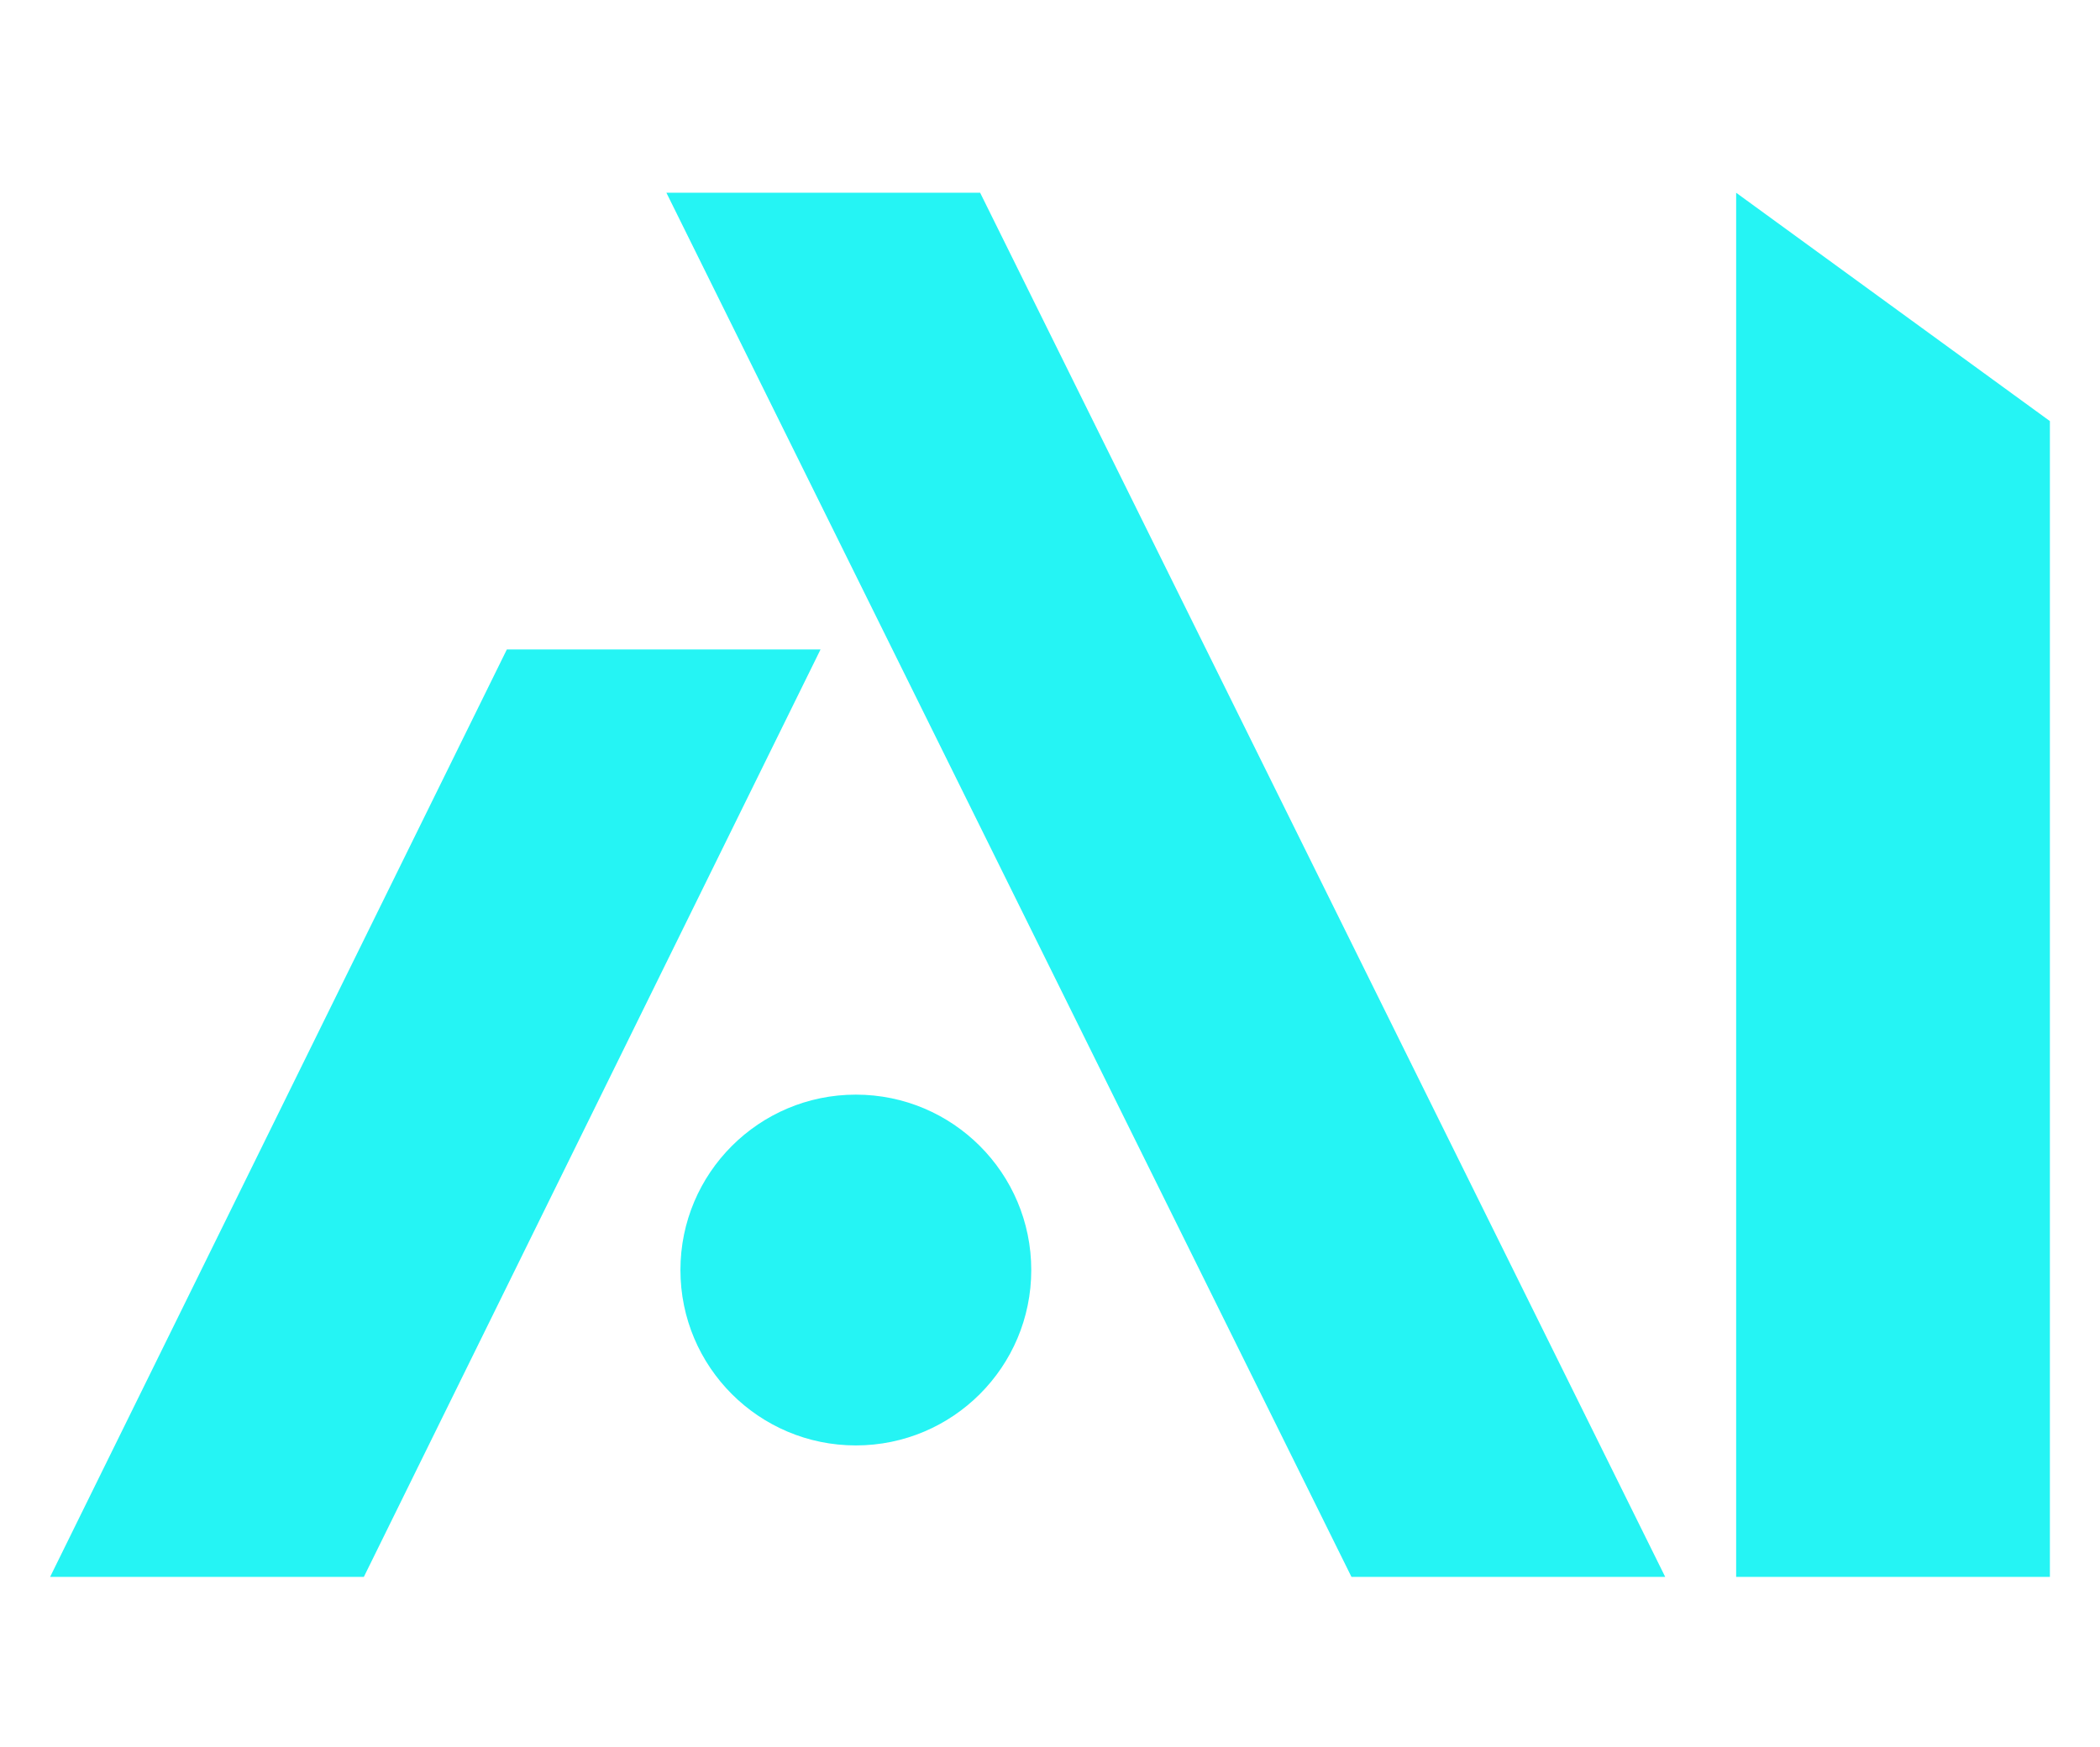 <?xml version="1.0" encoding="UTF-8"?>
<svg id="Layer_1" xmlns="http://www.w3.org/2000/svg" version="1.1" viewBox="0 0 434.21 361.31">
  <!-- Generator: Adobe Illustrator 29.4.0, SVG Export Plug-In . SVG Version: 2.1.0 Build 152)  -->
  <defs>
    <style>
      .st0 {
        fill: #25f4f4;
      }
    </style>
  </defs>
  <polygon class="st0" points="344.31 326.09 279.44 326.09 137.79 39.86 202.66 39.86 344.31 326.09"/>
  <polygon class="st0" points="423.85 326.09 358.98 326.09 358.98 39.86 423.85 87.08 423.85 326.09"/>
  <polygon class="st0" points="10.36 326.09 75.23 326.09 169.66 134.3 104.8 134.3 10.36 326.09"/>
  <circle class="st0" cx="176.96" cy="262.63" r="36.27"/>
</svg>